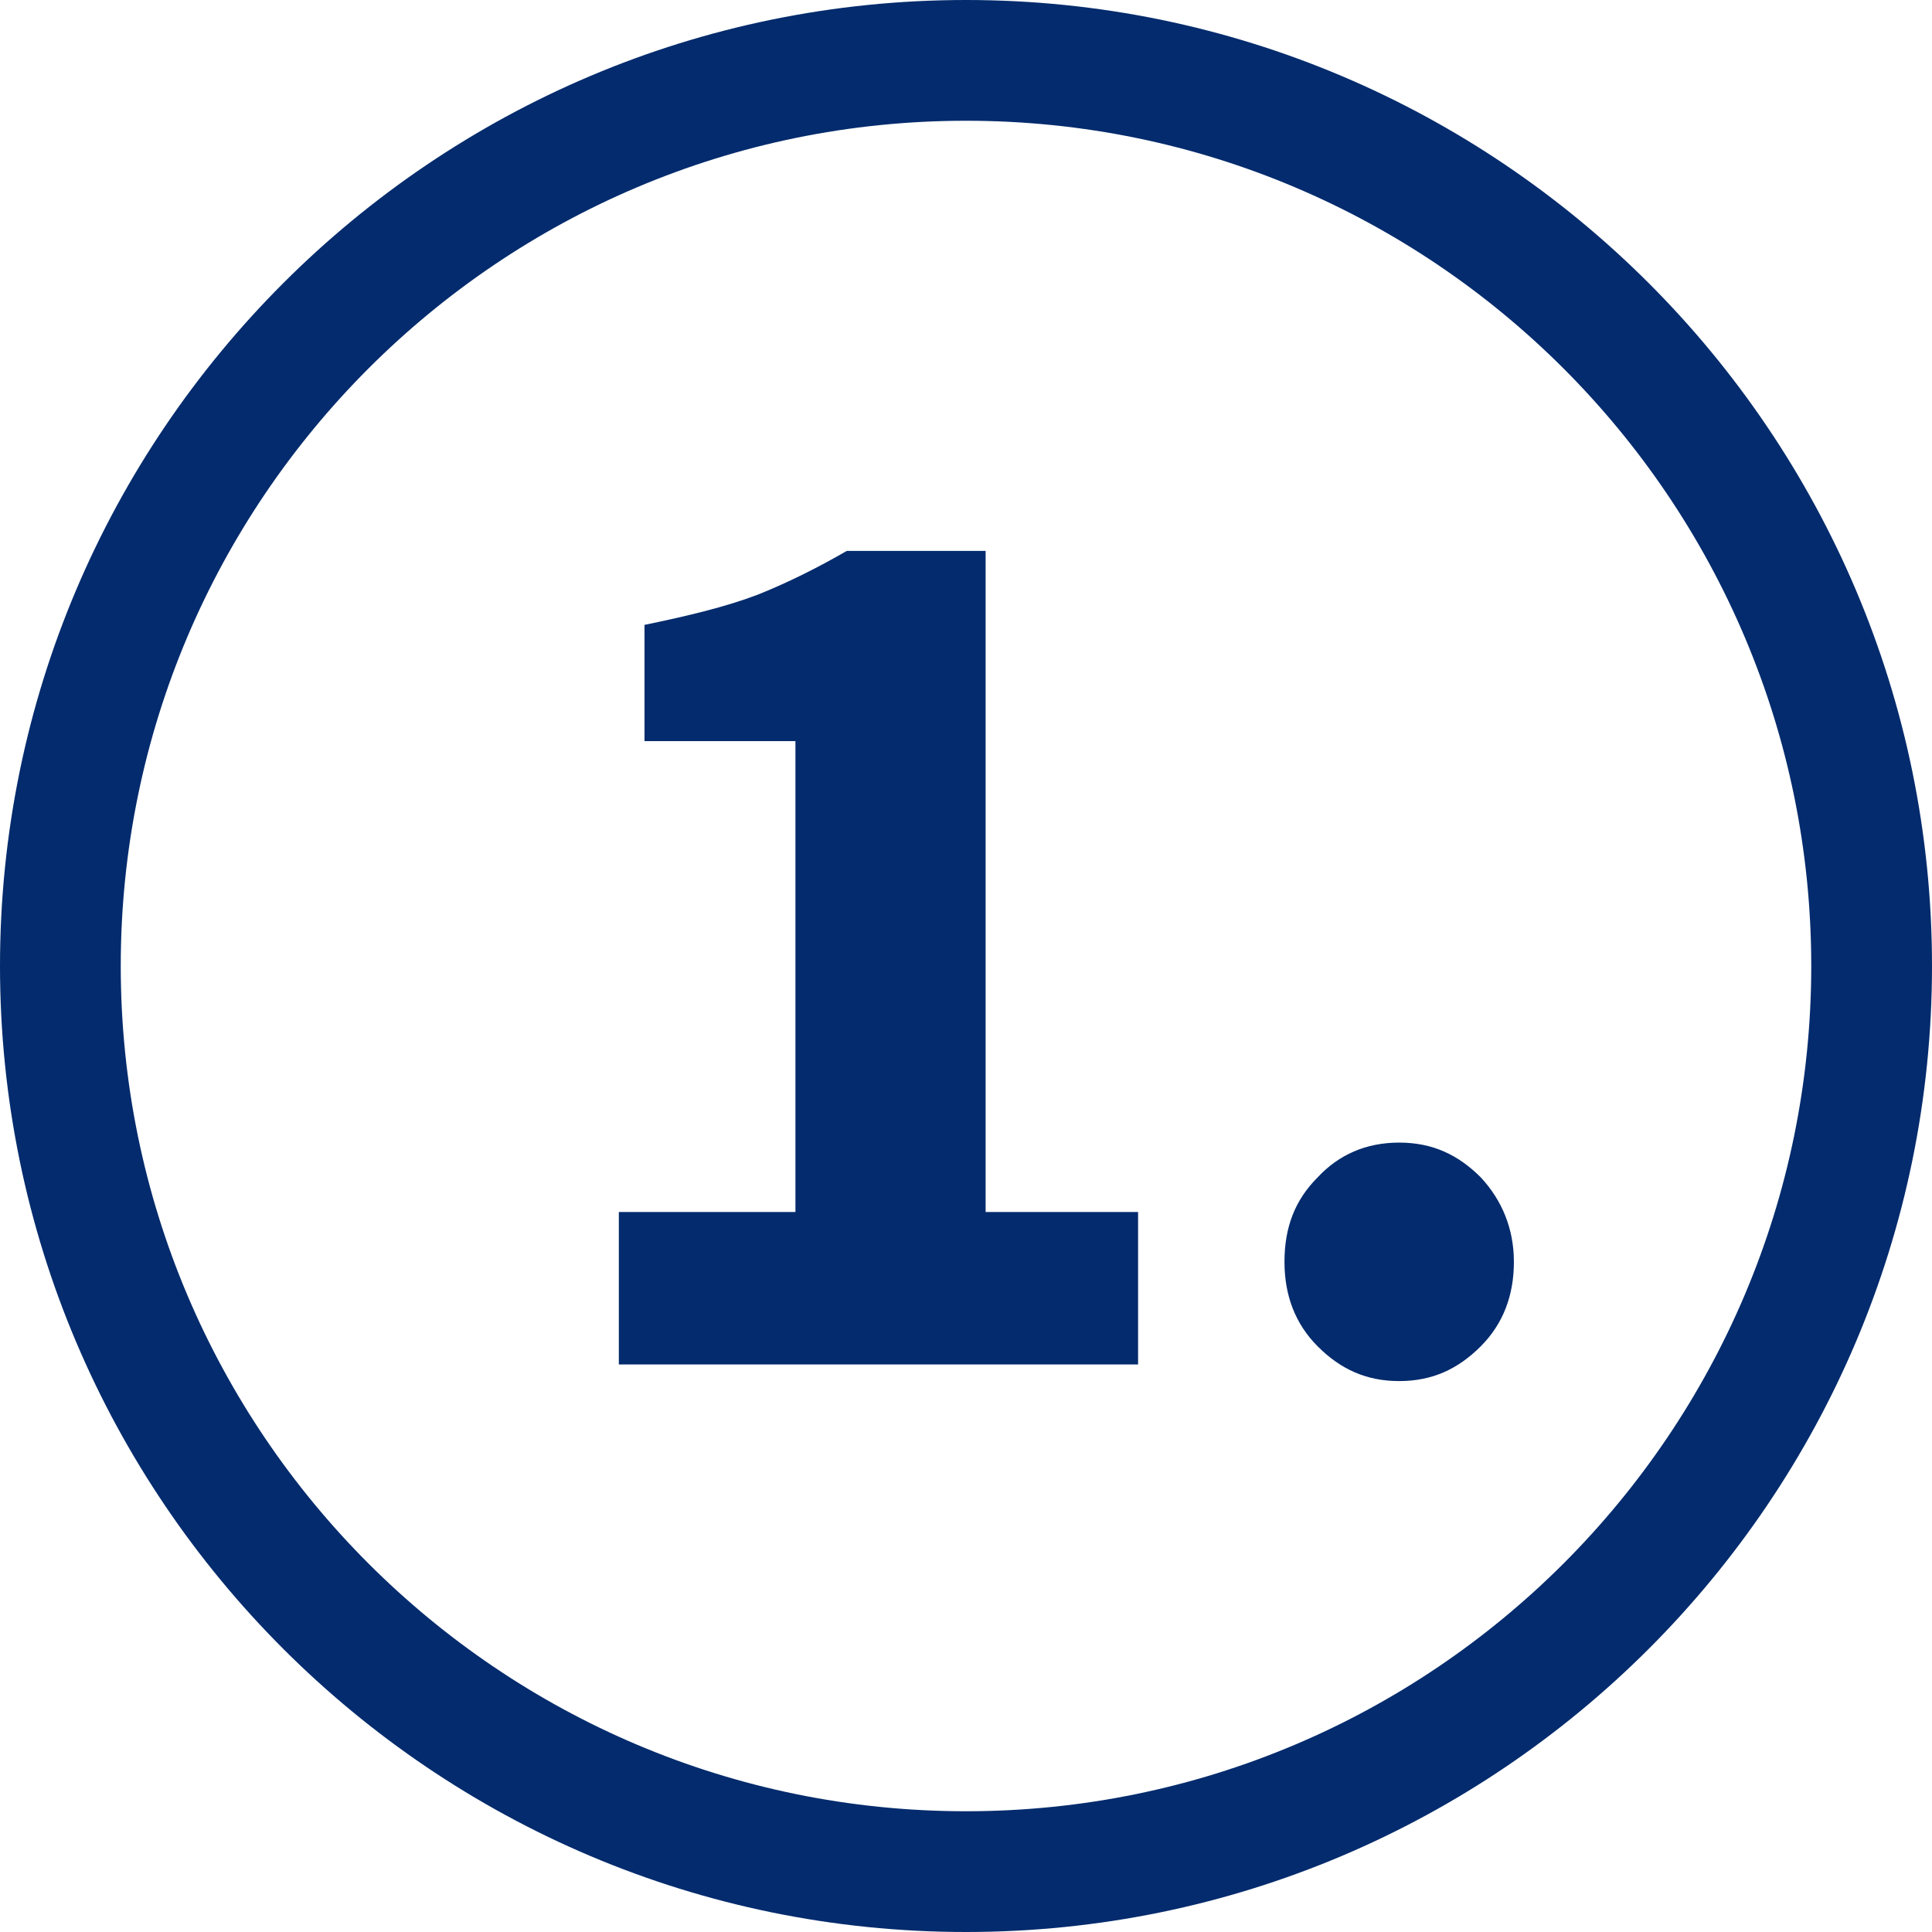 <?xml version="1.0" encoding="UTF-8"?>
<svg xmlns="http://www.w3.org/2000/svg" xmlns:xlink="http://www.w3.org/1999/xlink" version="1.1" id="Ebene_1" x="0px" y="0px" viewBox="0 0 128 128" style="enable-background:new 0 0 128 128;" xml:space="preserve">
<style type="text/css">
	.st0{fill:#032B6D;}
</style>
<g id="Layer_1">
	<path class="st0" d="M64,0C28.7,0,0,28.7,0,64s28.7,64,64,64s64-28.7,64-64S99.3,0,64,0z M64,120C33.1,120,8,94.9,8,64S33.1,8,64,8   s56,25.1,56,56S94.9,120,64,120z"></path>
</g>
<g>
	<path class="st0" d="M41,80.3h11.7V49.1h-10v-7.7c2.9-0.6,5.4-1.2,7.5-2c2-0.8,4-1.8,5.9-2.9h9.2v43.8h10.1v10.1H41V80.3z"></path>
	<path class="st0" d="M85.1,83.6c0-2.3,0.7-4.1,2.2-5.6c1.4-1.5,3.2-2.3,5.4-2.3c2.2,0,3.9,0.8,5.4,2.3c1.4,1.5,2.2,3.4,2.2,5.6   s-0.7,4.1-2.2,5.6s-3.2,2.3-5.4,2.3c-2.2,0-3.9-0.8-5.4-2.3S85.1,85.8,85.1,83.6z"></path>
</g>
</svg>
